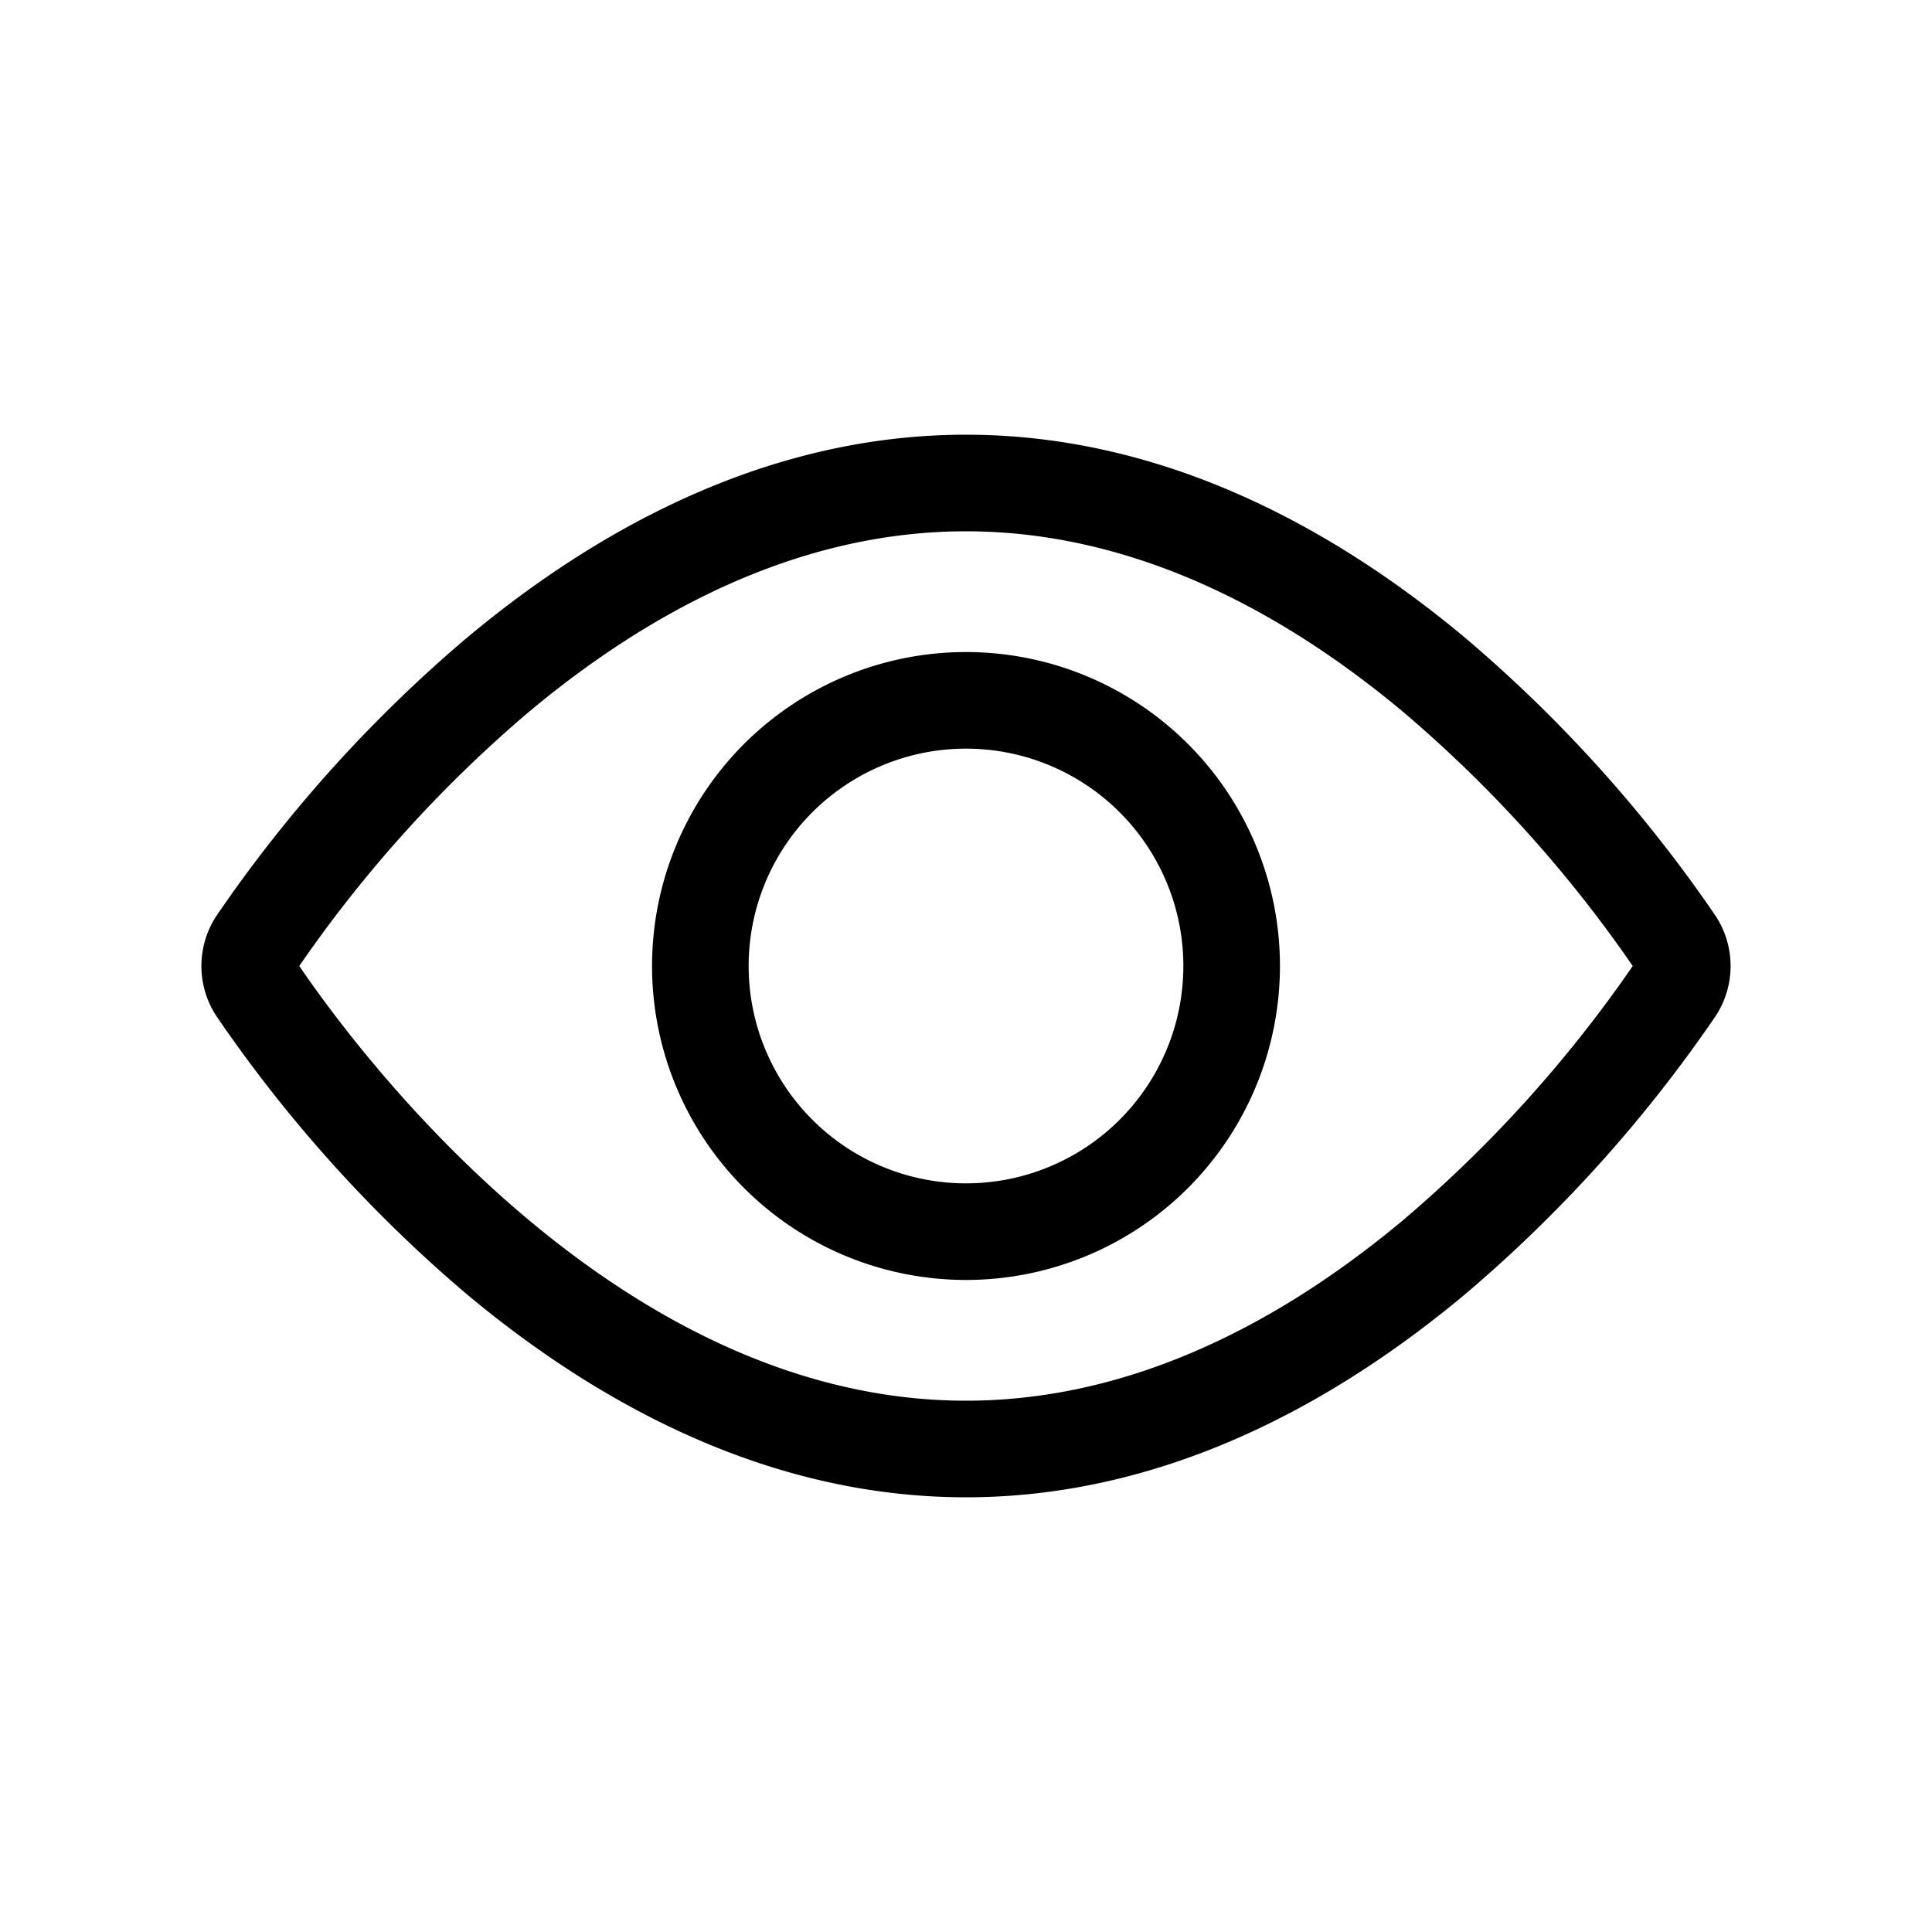 <svg xmlns="http://www.w3.org/2000/svg" width="20" height="20" fill="none" viewBox="0 0 20 20"><path xmlns="http://www.w3.org/2000/svg" fill="#000" d="M10 6.75a3.25 3.25 0 1 0 0 6.5 3.25 3.25 0 0 0 0-6.5ZM7.75 10a2.25 2.25 0 1 1 4.5 0 2.25 2.25 0 0 1-4.5 0Z"/><path xmlns="http://www.w3.org/2000/svg" fill="#000" d="M10 4.5c-2.091 0-3.864 1.011-5.176 2.11A14.46 14.46 0 0 0 2.25 9.467a.943.943 0 0 0 0 1.066 14.462 14.462 0 0 0 2.573 2.857C6.136 14.489 7.909 15.5 10 15.5c2.092 0 3.864-1.011 5.176-2.11a14.463 14.463 0 0 0 2.574-2.857.943.943 0 0 0 0-1.066 14.46 14.46 0 0 0-2.574-2.857C13.864 5.511 12.092 4.5 10 4.5Zm-4.534 8.123c-1.194-1-2.025-2.12-2.368-2.623a13.466 13.466 0 0 1 2.368-2.623C6.686 6.355 8.237 5.5 10 5.5s3.314.855 4.534 1.877A13.47 13.47 0 0 1 16.902 10a13.469 13.469 0 0 1-2.368 2.623C13.314 13.645 11.764 14.5 10 14.5c-1.763 0-3.314-.855-4.534-1.877Z"/></svg>